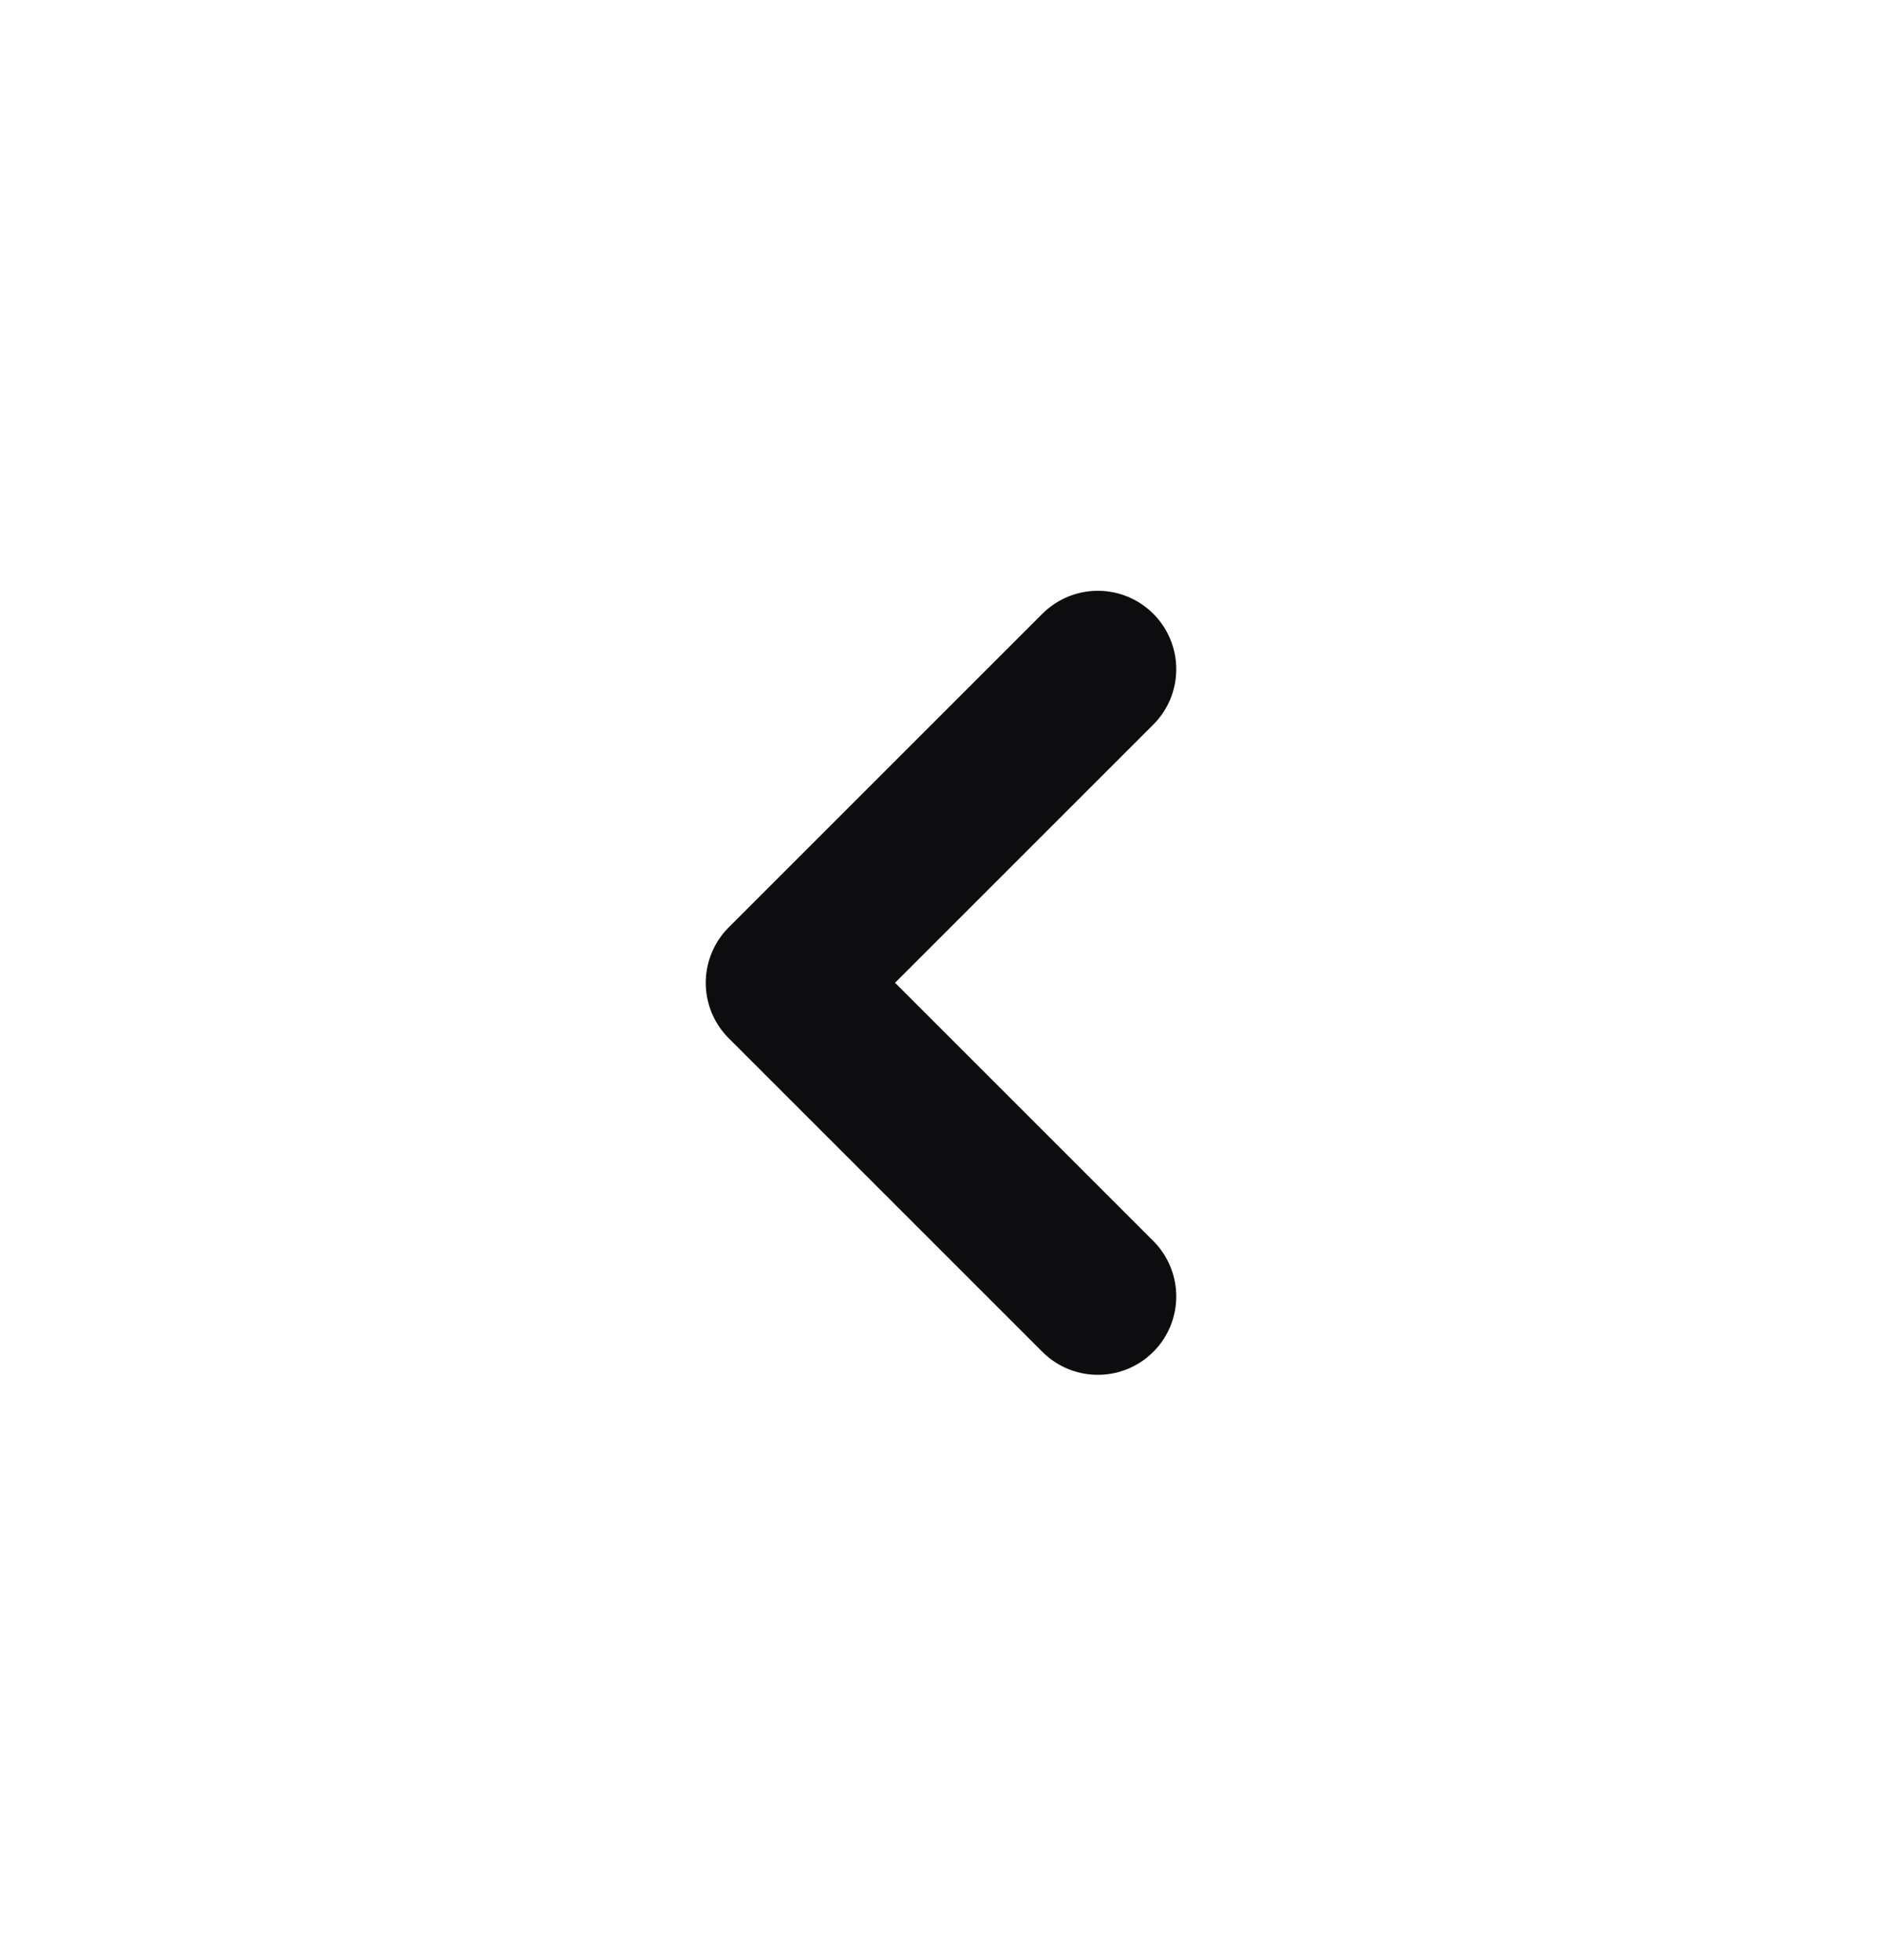 <svg width="24" height="25" viewBox="0 0 24 25" fill="none" xmlns="http://www.w3.org/2000/svg">
<path d="M14 8.535L10 12.535L14 16.535" stroke="#0D0D10" stroke-width="2" stroke-linecap="round" stroke-linejoin="round"/>
</svg>
